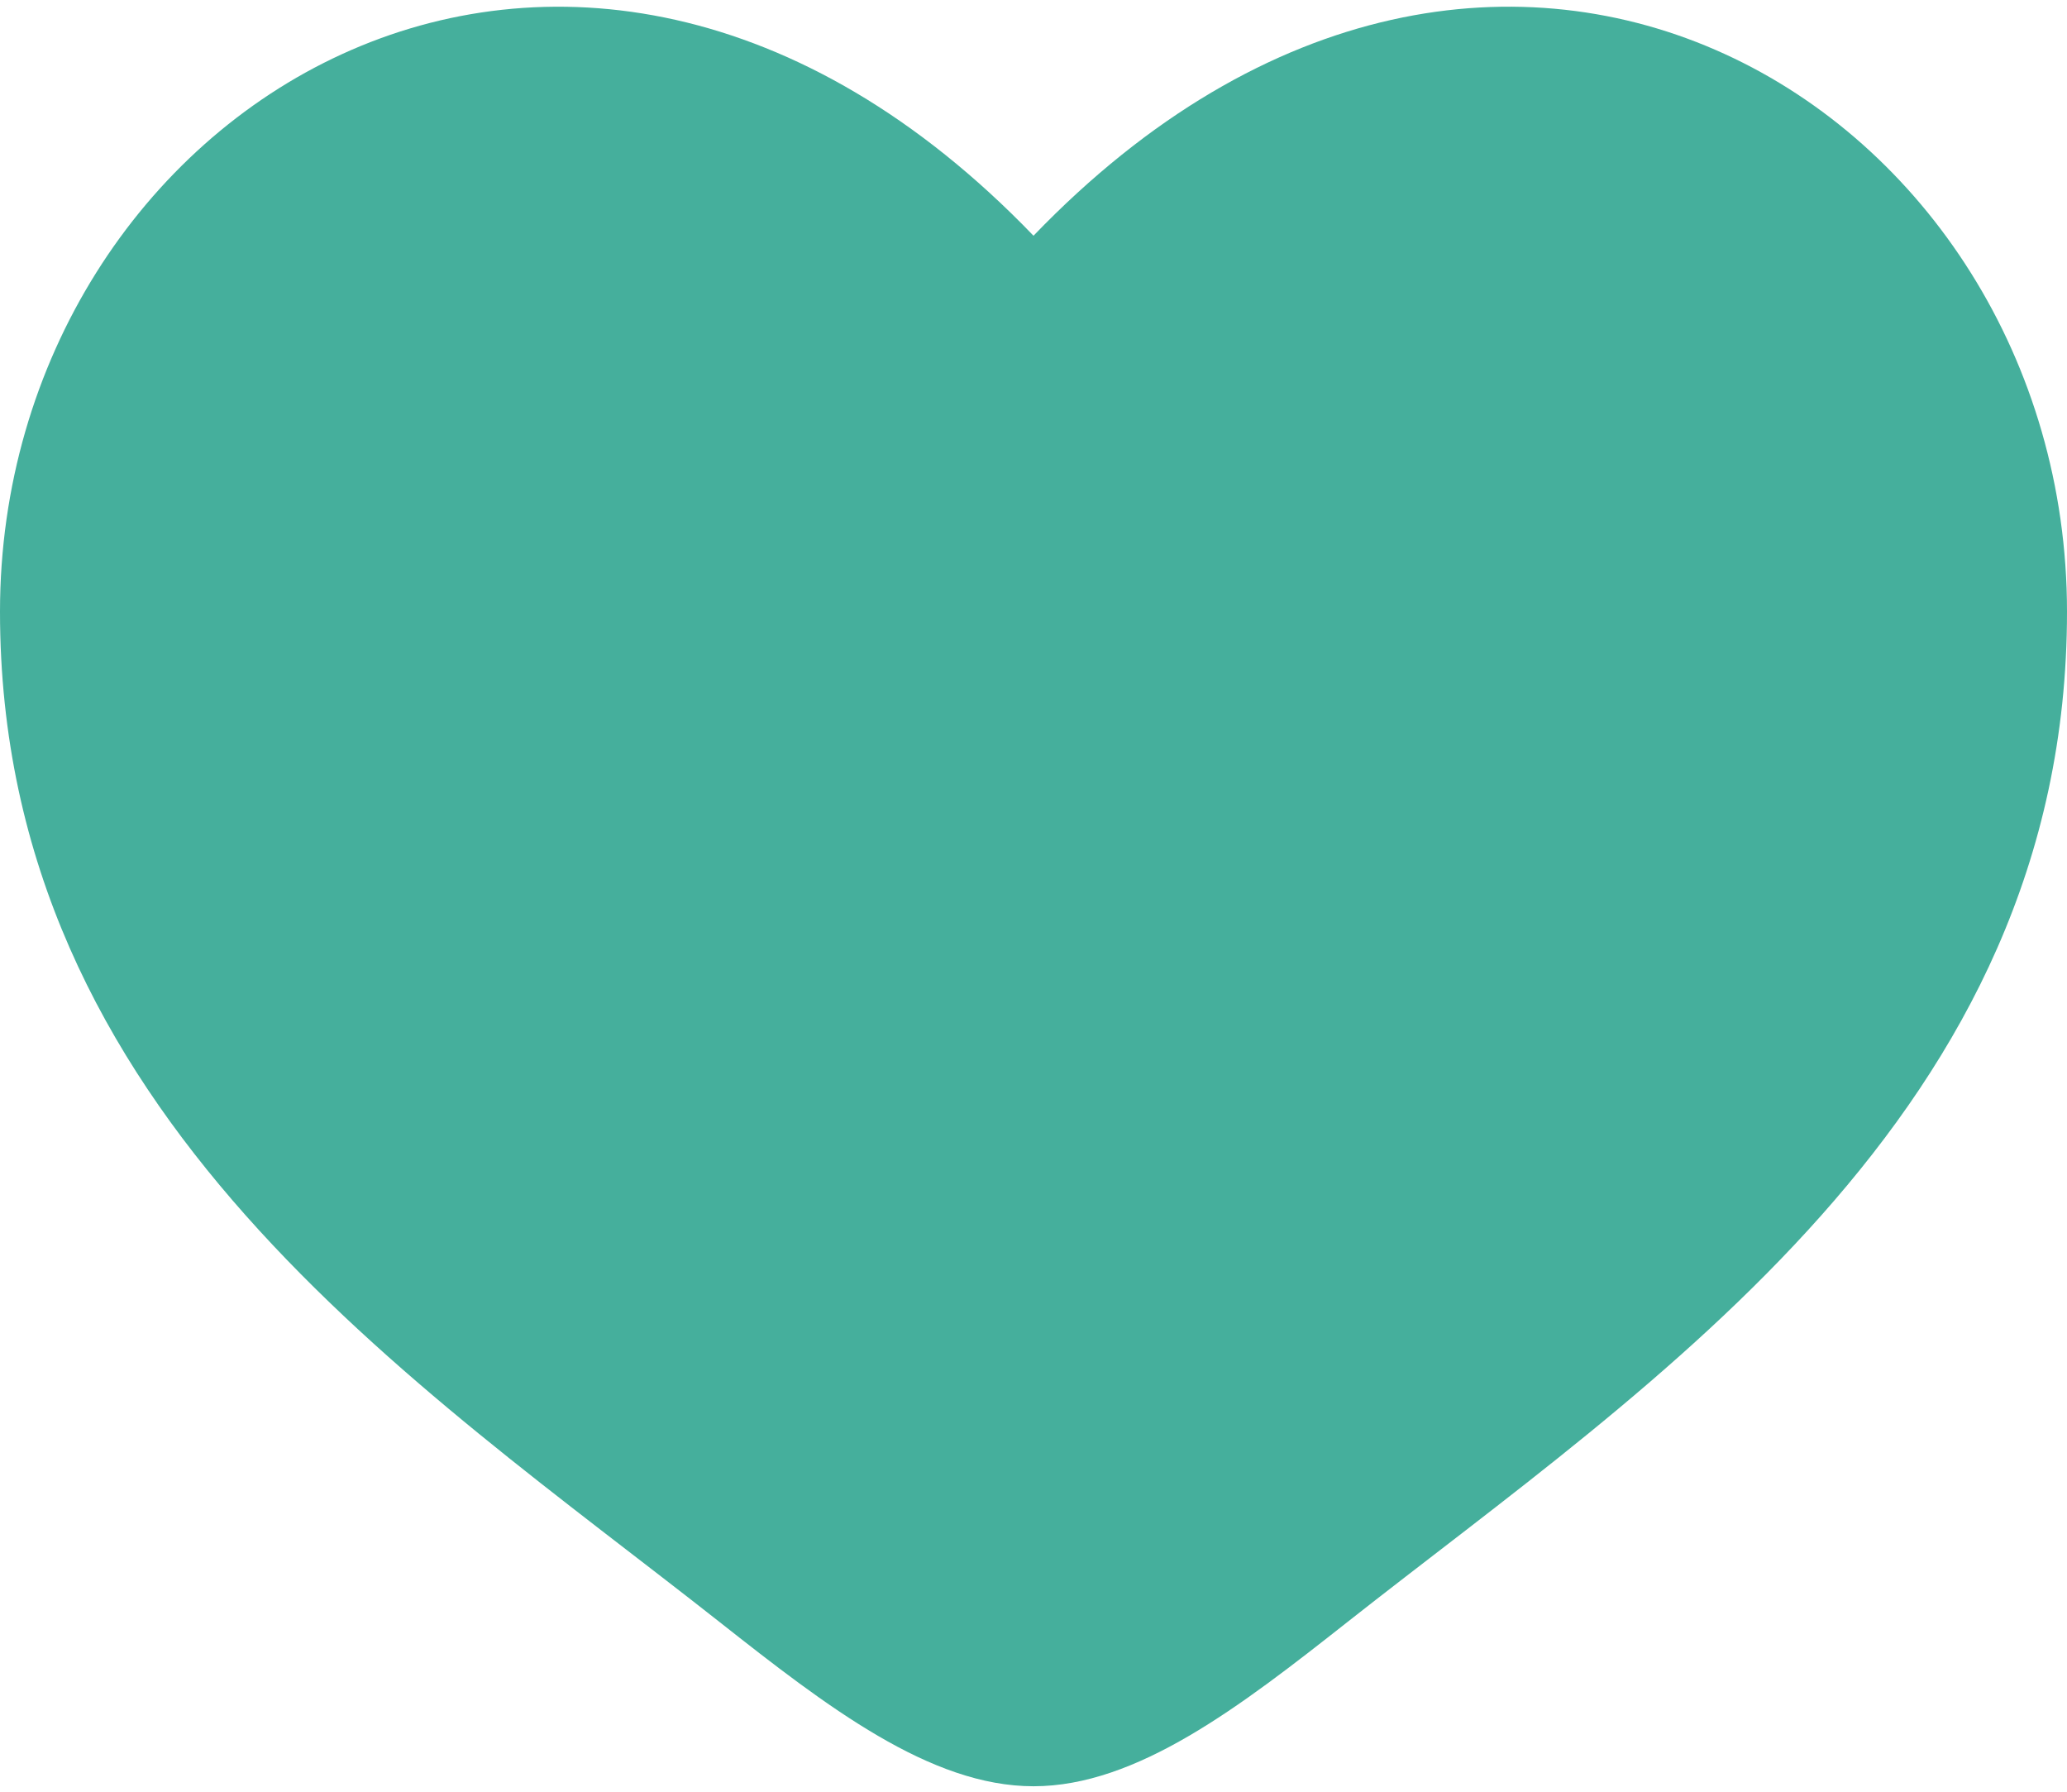 <svg width="45" height="39" fill="none" xmlns="http://www.w3.org/2000/svg"><path d="M0 13.314c0 10.942 9.044 16.773 15.664 21.991C18 37.147 20.25 38.881 22.5 38.881s4.5-1.734 6.836-3.576C35.956 30.087 45 24.255 45 13.315 45 2.372 32.624-5.388 22.5 5.131 12.375-5.387 0 2.372 0 13.314z" fill="#45AF9C"/></svg>